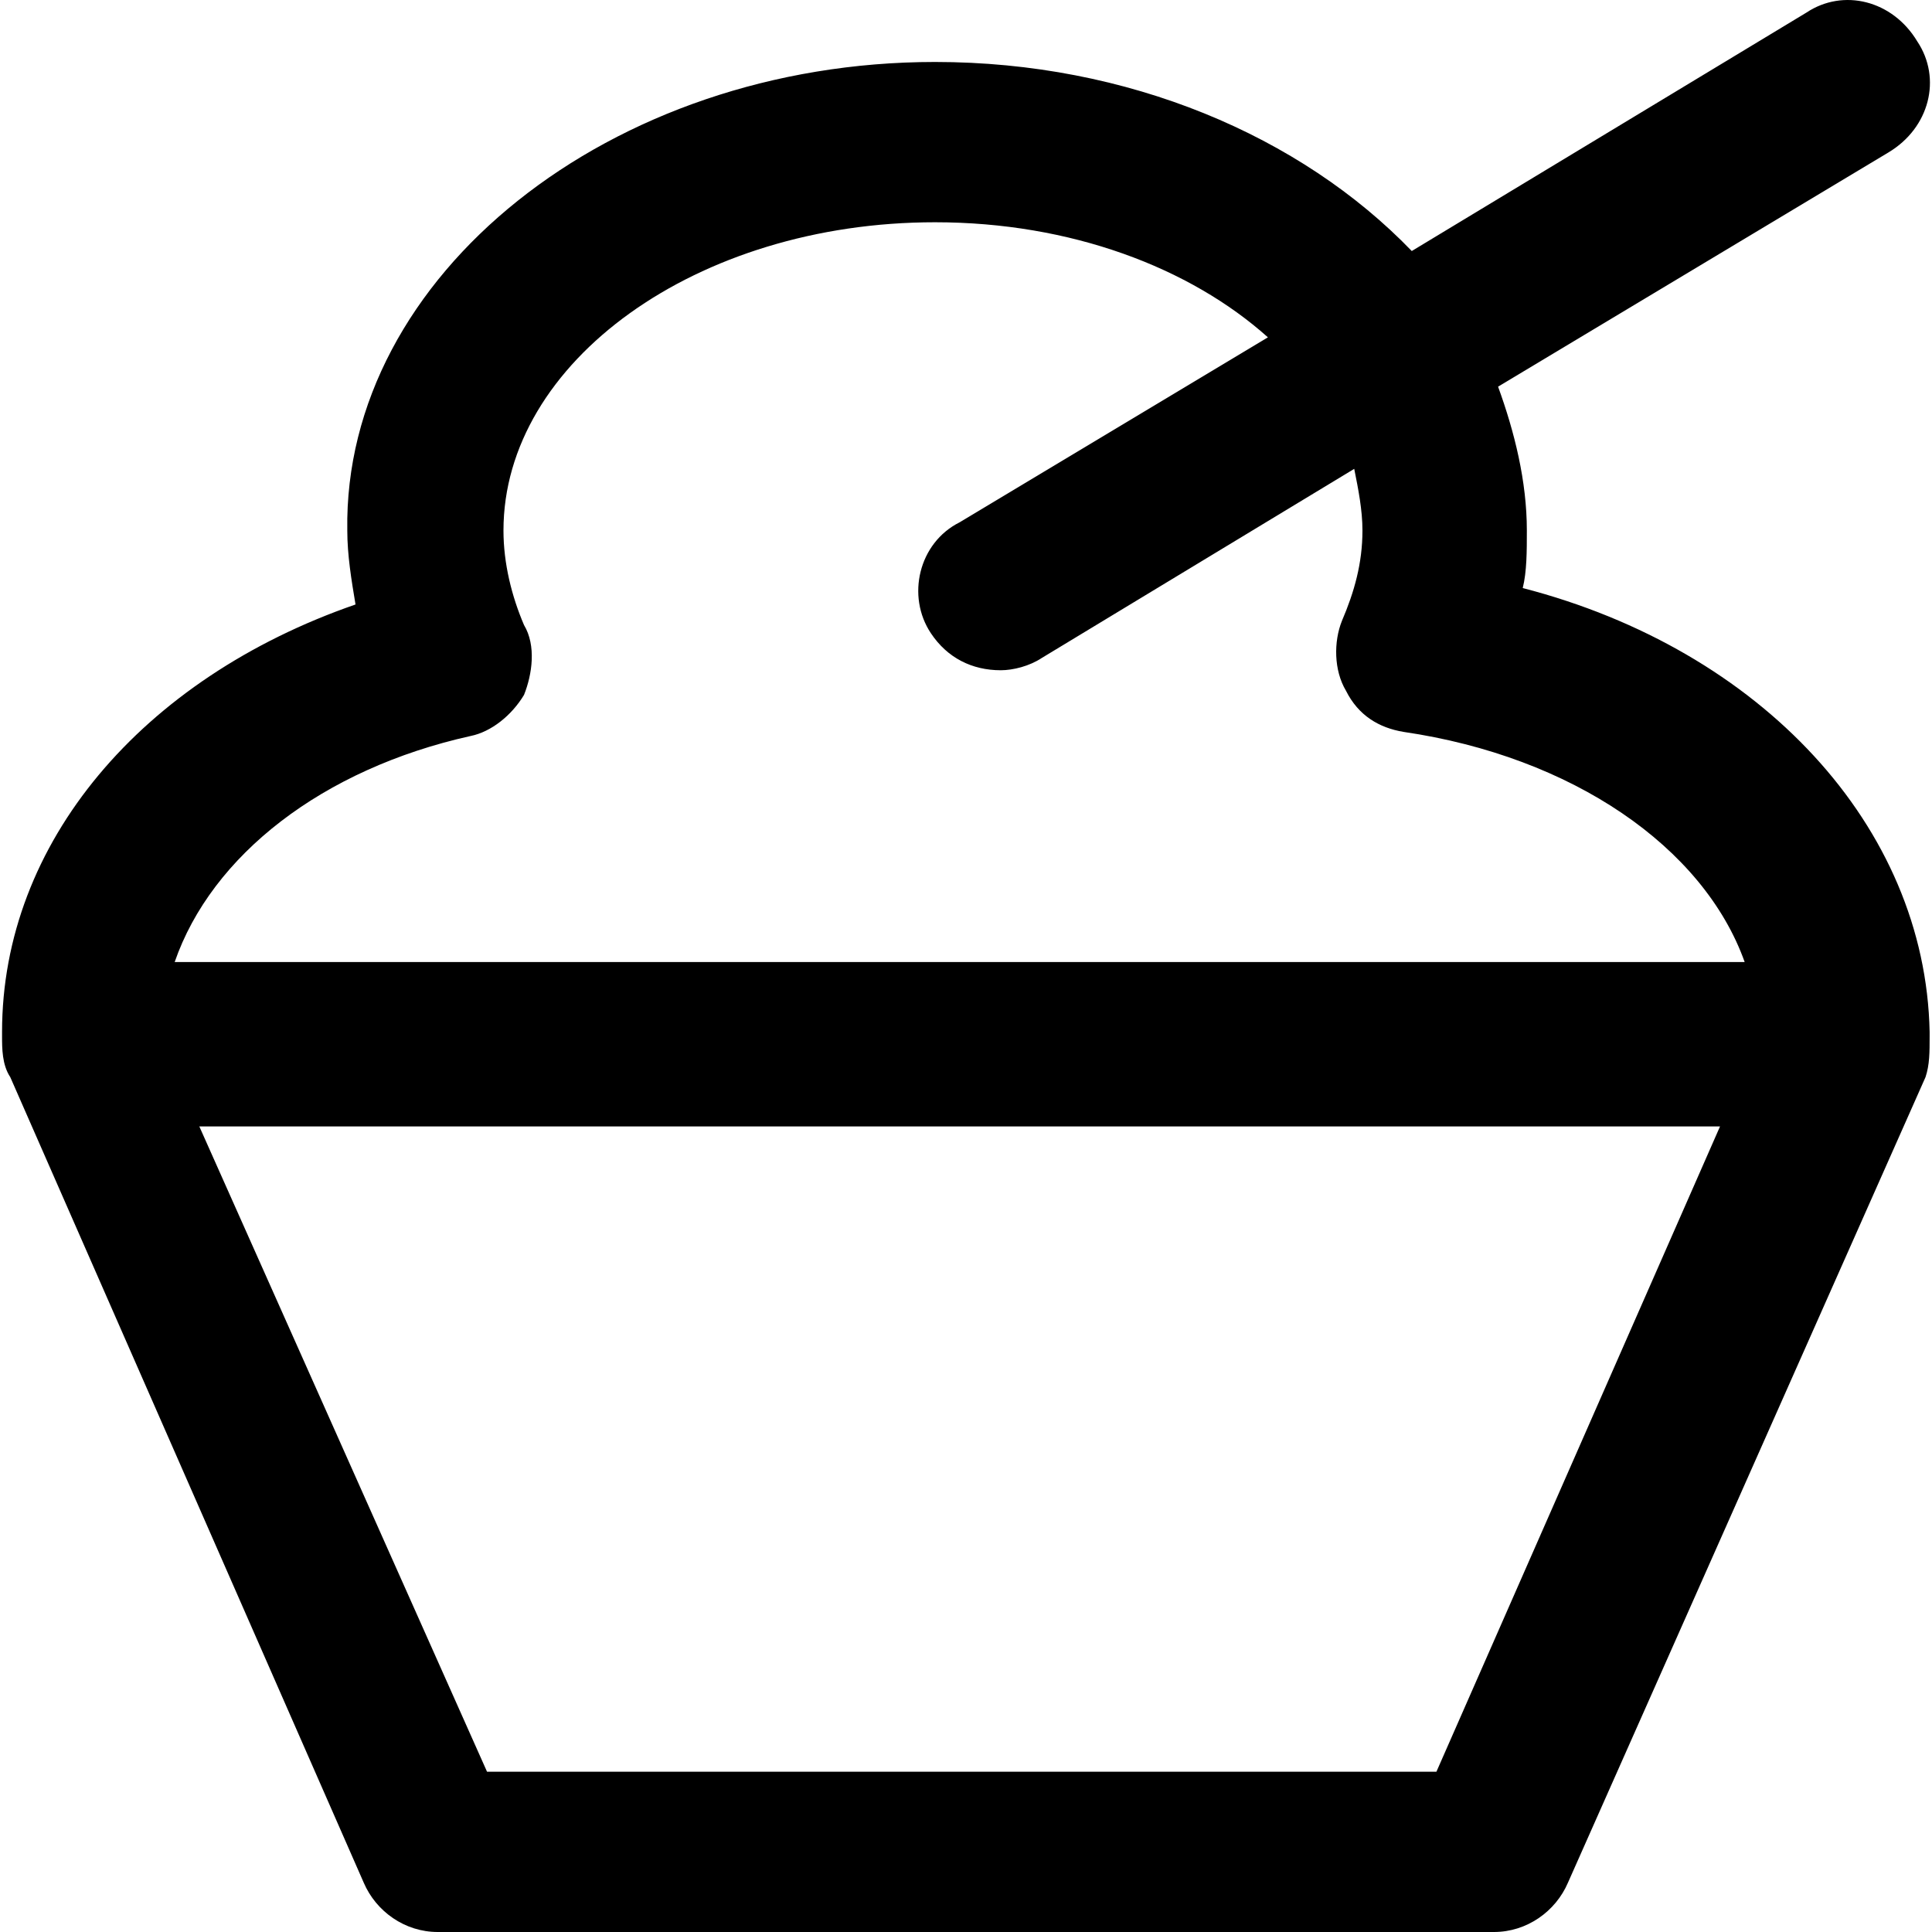 <?xml version="1.0" encoding="iso-8859-1"?>
<!-- Generator: Adobe Illustrator 19.0.0, SVG Export Plug-In . SVG Version: 6.00 Build 0)  -->
<svg version="1.1" id="Layer_1" xmlns="http://www.w3.org/2000/svg" xmlns:xlink="http://www.w3.org/1999/xlink" x="0px" y="0px"
	 viewBox="0 0 501.417 501.417" style="enable-background:new 0 0 501.417 501.417;" xml:space="preserve">
<g>
	<g>
		<path d="M395.2,152.617c1.067-4.267,1.067-9.6,1.067-14.933c0-12.8-3.2-25.6-7.467-37.333l101.333-60.8
			c10.667-6.4,13.867-19.2,7.467-28.8c-6.4-10.667-19.2-13.867-28.8-7.467L366.4,65.15c-28.8-29.867-73.6-49.067-123.733-49.067
			c-84.267,0-153.6,55.467-152.533,121.6c0,6.4,1.067,12.8,2.133,19.2C36.8,176.083,0.533,218.75,0.533,267.816v1.067
			c0,3.2,0,7.467,2.133,10.667L94.4,488.617c3.2,7.467,10.667,12.8,19.2,12.8h274.133c8.533,0,16-5.333,19.2-12.8l92.8-209.067
			c1.067-3.2,1.067-6.4,1.067-10.667v-1.067C499.733,214.484,457.066,168.617,395.2,152.617z M372.8,459.817H126.4L51.733,292.351
			H446.4L372.8,459.817z M45.333,249.684L45.333,249.684c9.6-27.734,38.4-50.134,76.8-58.667
			c5.333-1.067,10.667-5.333,13.867-10.667c2.133-5.333,3.2-12.8,0-18.133c-3.2-7.467-5.333-16-5.333-24.533
			c0-43.733,50.133-80,112-80c35.2,0,66.133,11.733,86.4,29.867l-80,48c-10.667,5.333-13.867,19.2-7.467,28.8
			c4.267,6.4,10.667,9.6,18.133,9.6c3.2,0,7.467-1.067,10.667-3.2l81.067-49.067c1.067,5.333,2.133,10.667,2.133,16
			c0,8.533-2.133,16-5.333,23.467c-2.133,5.333-2.133,12.8,1.067,18.133c3.2,6.4,8.533,9.6,14.933,10.667
			c43.733,6.4,77.867,29.867,88.533,59.733H45.333z"/>
	</g>
</g>
<g>
</g>
<g>
</g>
<g>
</g>
<g>
</g>
<g>
</g>
<g>
</g>
<g>
</g>
<g>
</g>
<g>
</g>
<g>
</g>
<g>
</g>
<g>
</g>
<g>
</g>
<g>
</g>
<g>
</g>
</svg>
